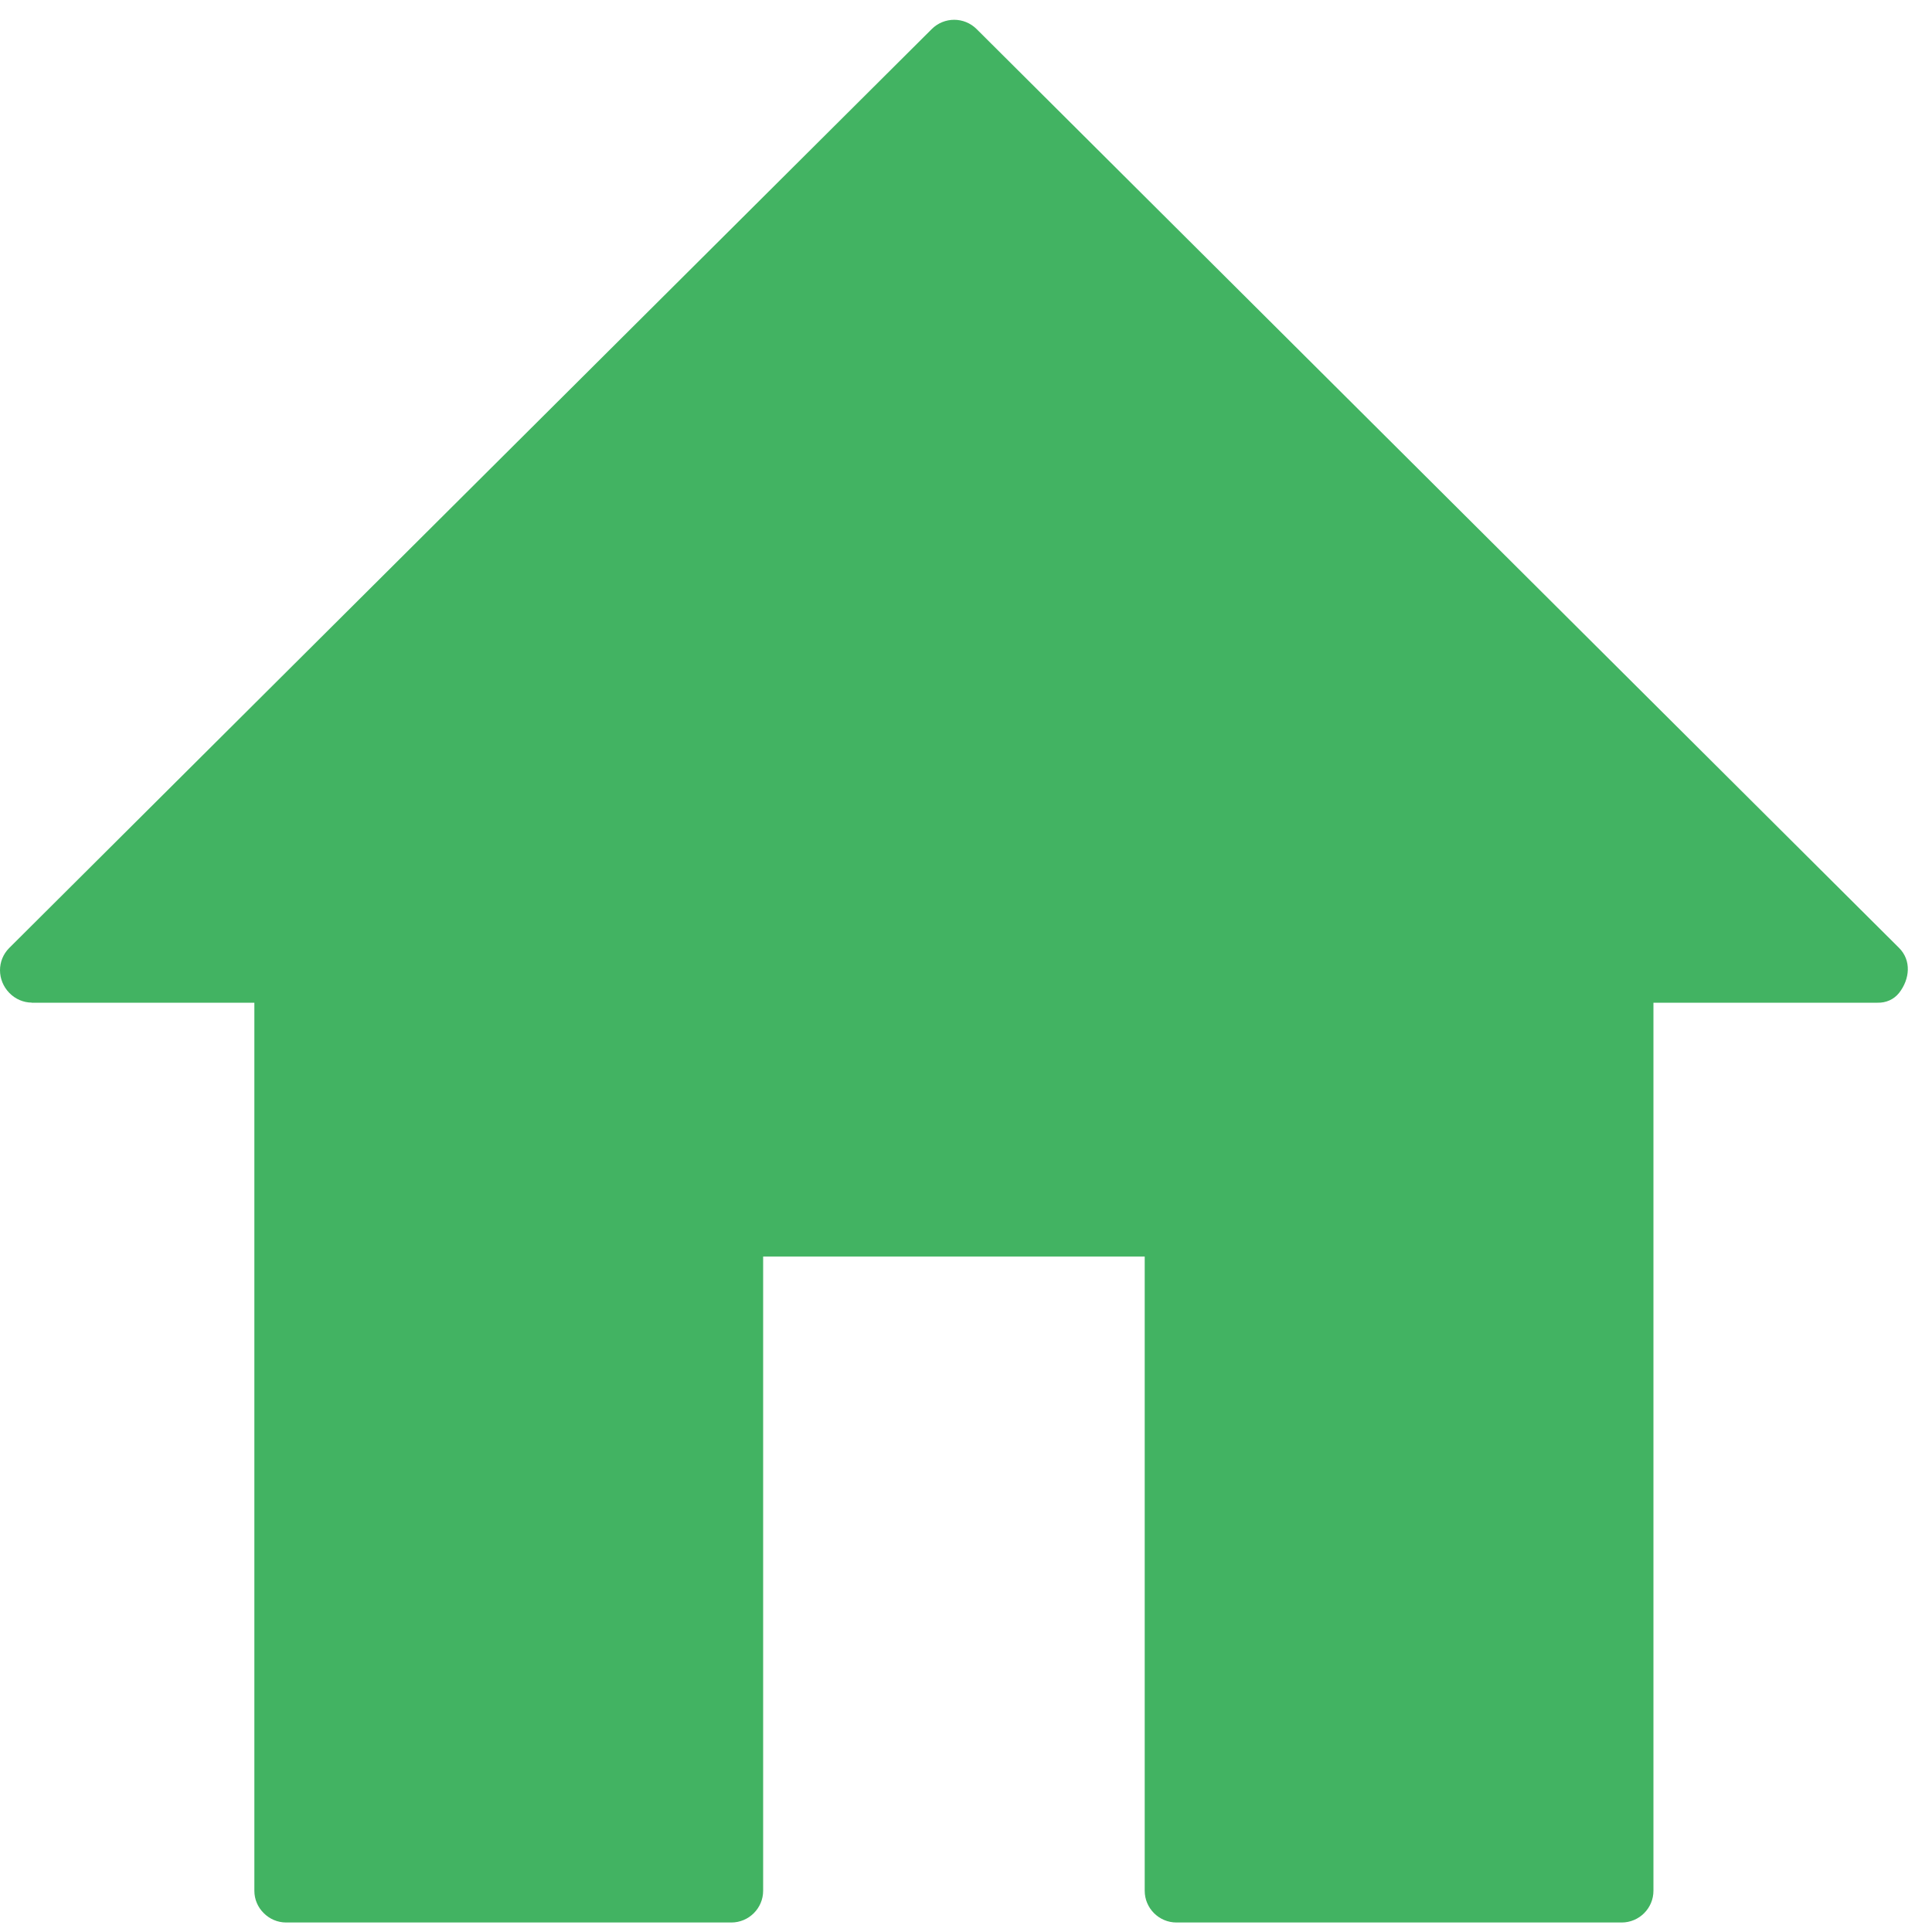 <?xml version="1.0" encoding="UTF-8"?> <svg xmlns="http://www.w3.org/2000/svg" width="38" height="38" viewBox="0 0 38 38" fill="none"> <path d="M37.353 18.645L19.21 0.573C18.965 0.328 18.57 0.328 18.325 0.573L0.182 18.645C-0.063 18.89 -0.058 19.28 0.182 19.528C0.304 19.654 0.464 19.719 0.623 19.72V19.722H5.003V37.189C5.003 37.361 5.073 37.516 5.187 37.628C5.3 37.742 5.456 37.813 5.629 37.813H14.384C14.729 37.813 15.01 37.533 15.01 37.189V24.714H22.515V37.189C22.515 37.532 22.795 37.813 23.14 37.813H31.896C32.241 37.813 32.521 37.533 32.521 37.189V19.722H36.929C37.093 19.726 37.248 19.661 37.353 19.529C37.566 19.256 37.597 18.89 37.353 18.645Z" fill="#42B362"></path> </svg> 